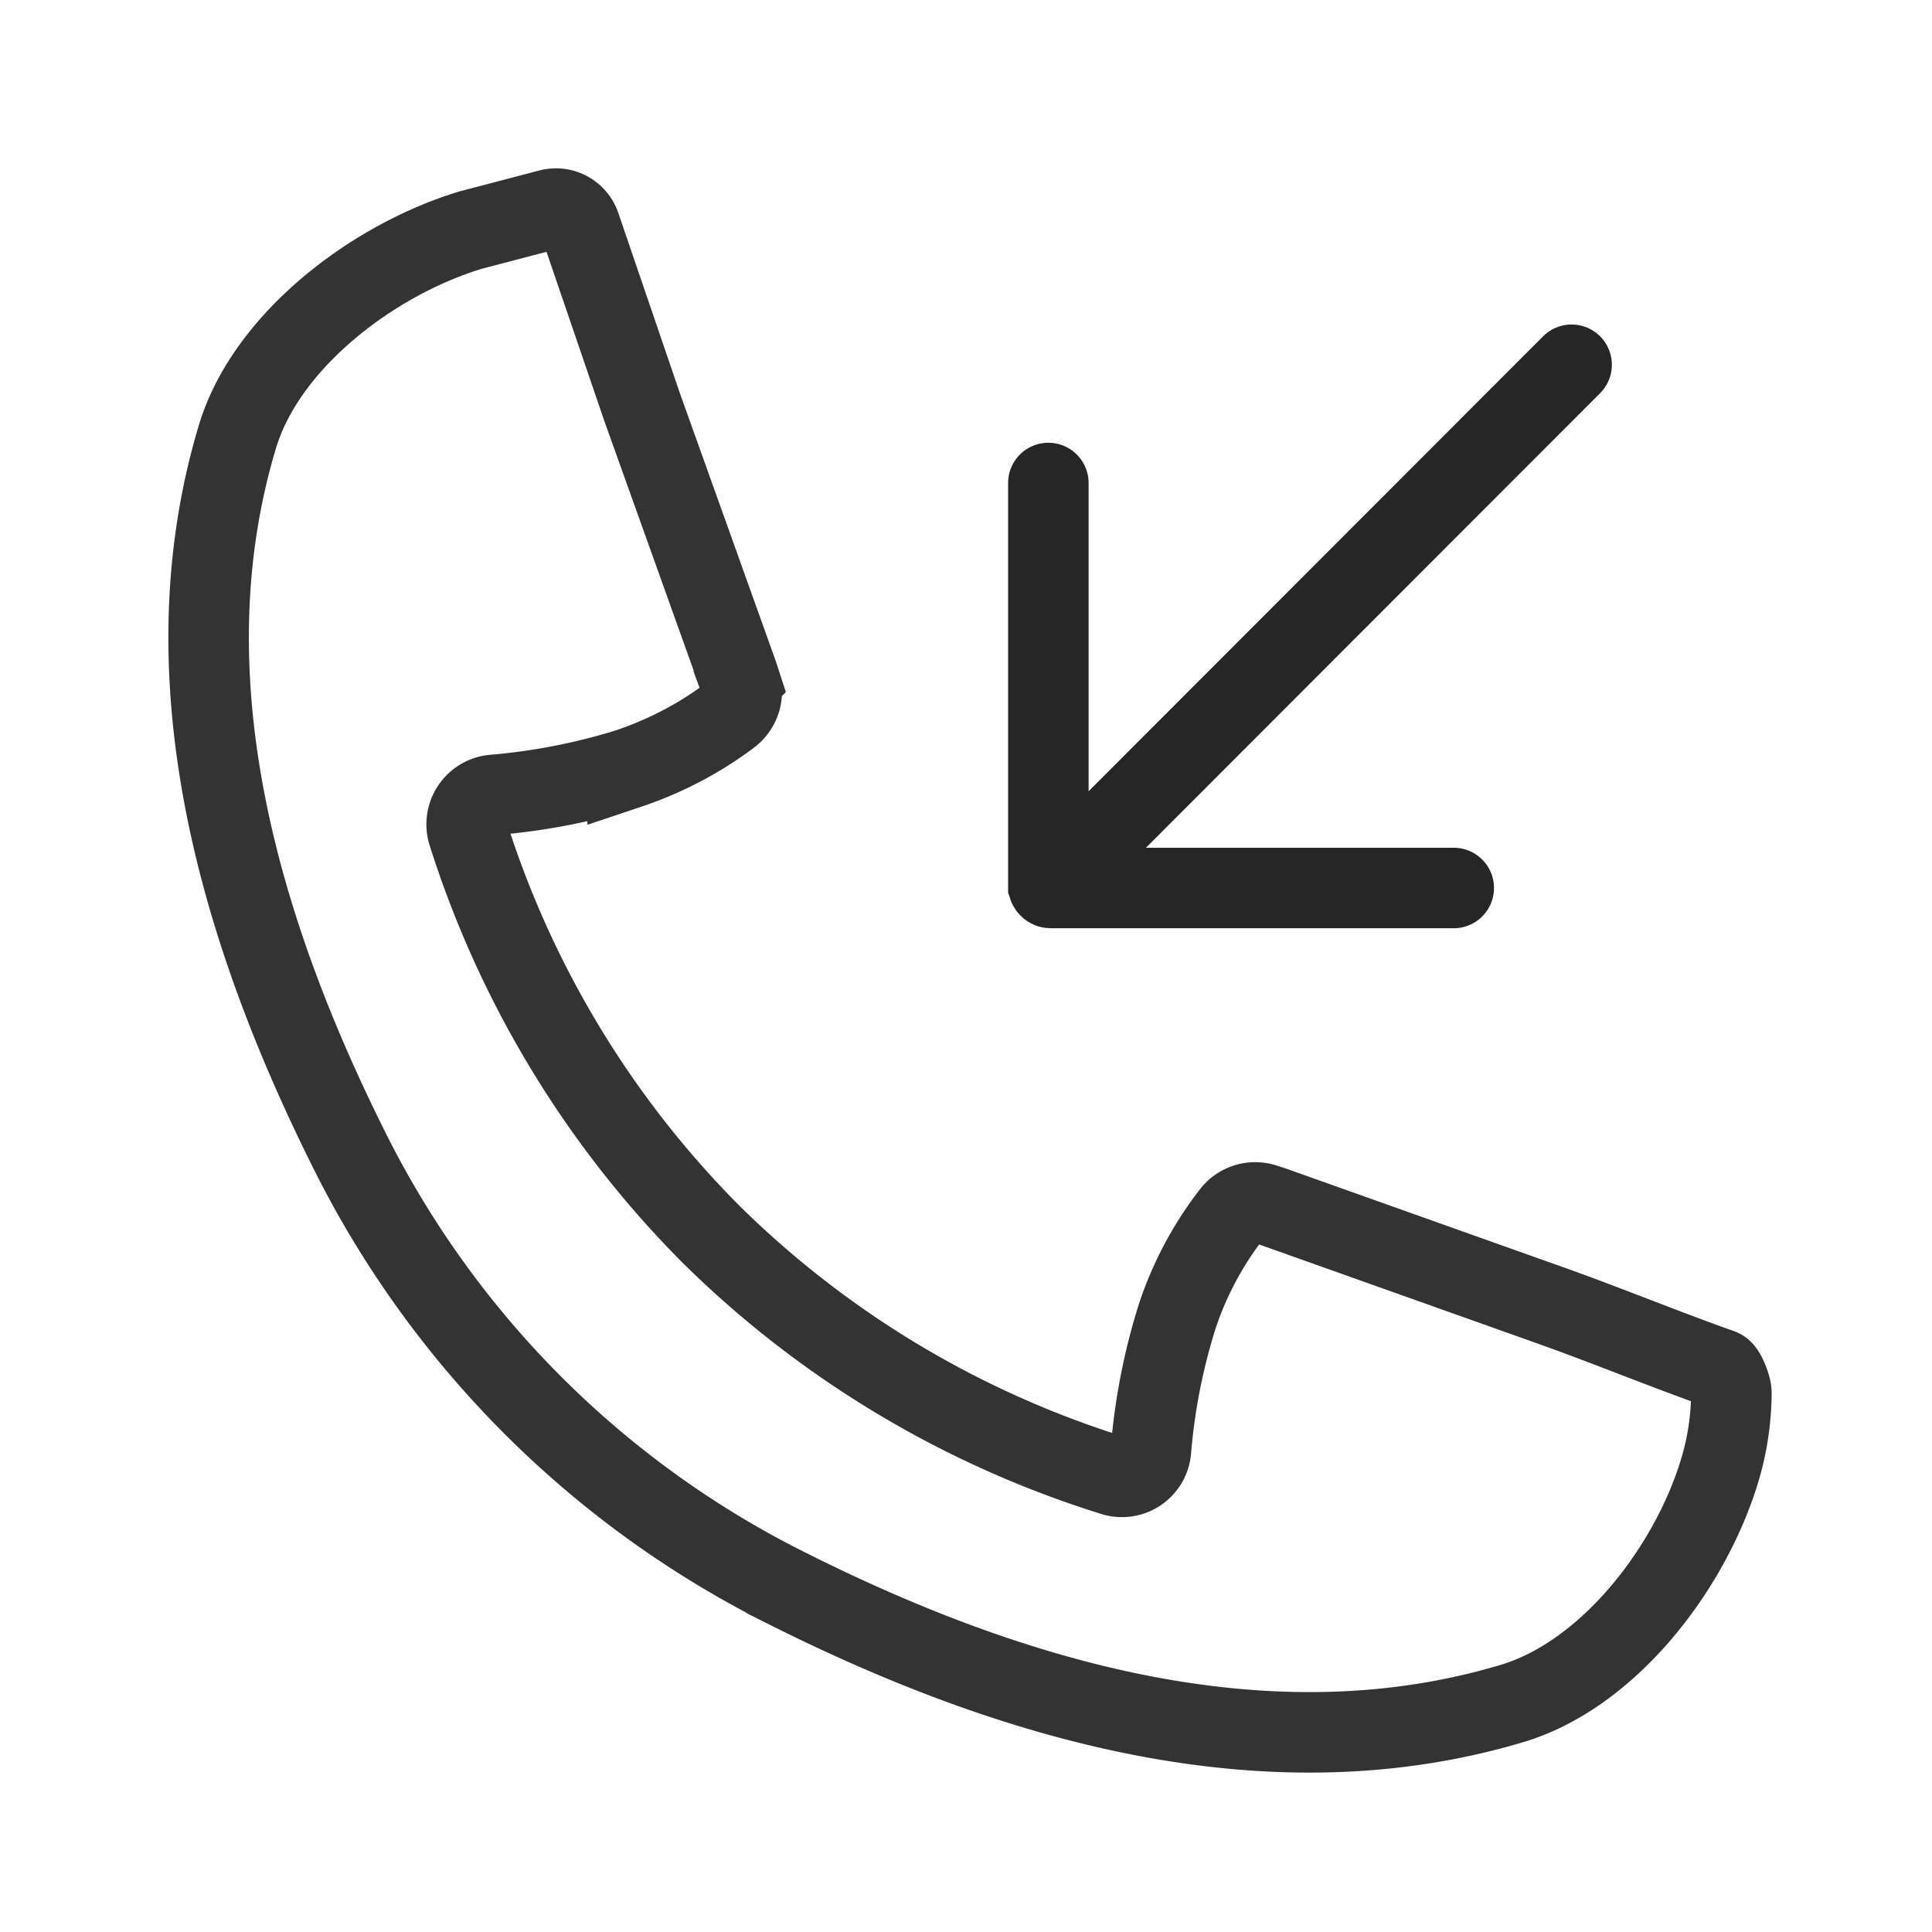 <svg xmlns="http://www.w3.org/2000/svg" width="24" height="24" fill="none" viewBox="0 0 24 24"><path stroke="#262626" stroke-linecap="round" d="M13.023 6v5.008c.004.012.016.023.028.023h5.008M13.04 11.02l6.483-6.489"/><path stroke="#333" stroke-linecap="round" d="M21.492 17.215a.3.3 0 0 1 .016.105 3.414 3.414 0 0 1-.152.969c-.375 1.215-1.387 2.523-2.582 2.875-3.016.898-6.192-.023-9-1.434a12.13 12.13 0 0 1-5.387-5.347c-1.414-2.797-2.34-5.957-1.438-8.957.356-1.188 1.676-2.196 2.895-2.567l.98-.257a.318.318 0 0 1 .383.203l.774 2.265 1.183 3.305.028.086a.374.374 0 0 1-.125.426c-.383.289-.813.511-1.27.664a7.861 7.861 0 0 1-1.672.324.367.367 0 0 0-.312.473 12.339 12.339 0 0 0 3.011 4.976 12.32 12.32 0 0 0 5 3.004.361.361 0 0 0 .473-.308 7.633 7.633 0 0 1 .328-1.672c.152-.457.379-.883.672-1.262a.367.367 0 0 1 .426-.125l.086.027 3.316 1.18c.79.277 1.461.559 2.25.84.047.015.094.133.117.207Z"/></svg>